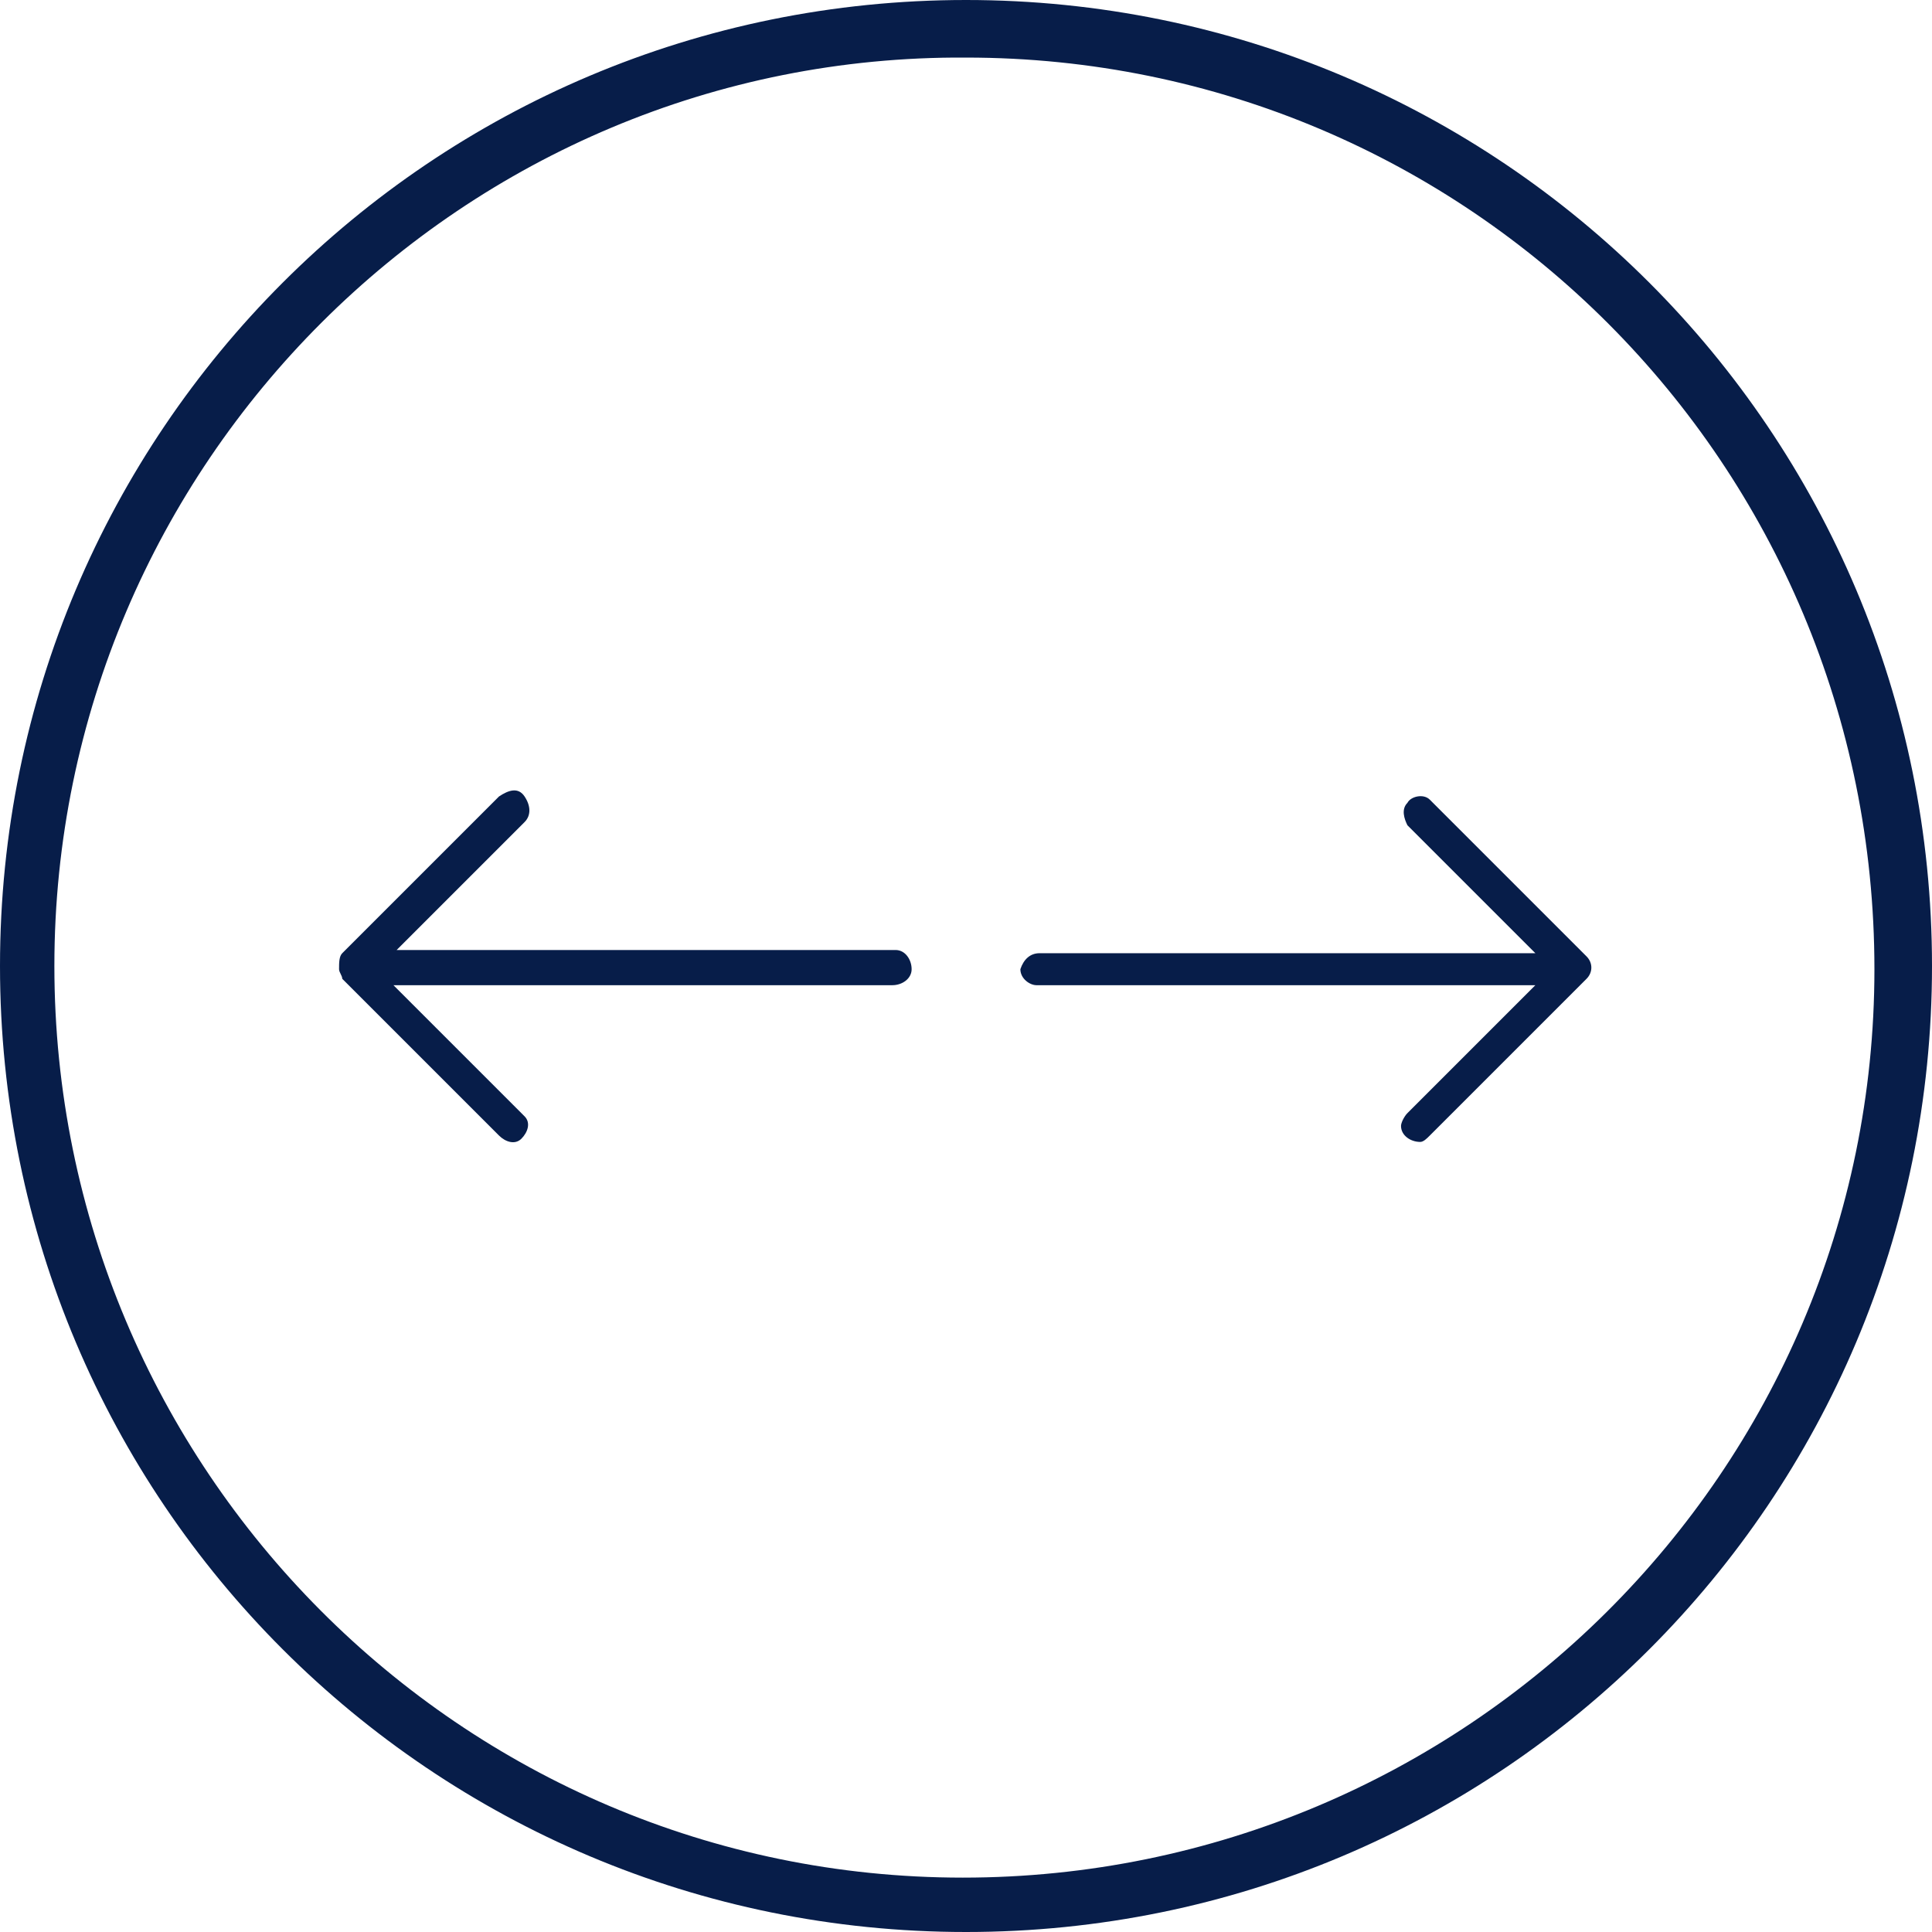 <?xml version="1.0" encoding="utf-8"?>
<!-- Generator: Adobe Illustrator 24.1.2, SVG Export Plug-In . SVG Version: 6.00 Build 0)  -->
<svg version="1.1" id="Layer_1" xmlns="http://www.w3.org/2000/svg" xmlns:xlink="http://www.w3.org/1999/xlink" x="0px" y="0px"
	 viewBox="0 0 60.4 60.4" style="enable-background:new 0 0 60.4 60.4;" xml:space="preserve">
<style type="text/css">
	.st0{fill:#071D49;}
</style>
<path class="st0" d="M30.2,60.4C13.5,60.4,0,46.9,0,30.2S13.5,0,30.2,0s30.2,13.5,30.2,30.2c0,0,0,0,0,0
	C60.4,46.9,46.9,60.4,30.2,60.4C30.2,60.4,30.2,60.4,30.2,60.4z M30.2,1.8C14.5,1.7,1.7,14.5,1.7,30.2s12.7,28.5,28.4,28.5
	s28.5-12.7,28.5-28.4c0,0,0,0,0,0l0,0C58.6,14.5,45.9,1.8,30.2,1.8z M10.6,30.3c0,0.1,0.1,0.2,0.1,0.3l4.9,4.9
	c0.2,0.2,0.5,0.3,0.7,0.1s0.3-0.5,0.1-0.7c0,0-0.1-0.1-0.1-0.1l-4-4h15.6c0.3,0,0.6-0.2,0.6-0.5c0-0.3-0.2-0.6-0.5-0.6
	c0,0-0.1,0-0.1,0H12.4l4-4c0.2-0.2,0.2-0.5,0-0.8s-0.5-0.2-0.8,0l-4.9,4.9C10.6,29.9,10.6,30.1,10.6,30.3z M31.9,30.3
	c0,0.3,0.3,0.5,0.5,0.5H48l-4,4c-0.1,0.1-0.2,0.3-0.2,0.4c0,0.3,0.3,0.5,0.6,0.5c0.1,0,0.2-0.1,0.3-0.2l4.9-4.9
	c0.2-0.2,0.2-0.5,0-0.7c0,0,0,0,0,0l0,0l-4.9-4.9c-0.2-0.2-0.6-0.1-0.7,0.1c-0.2,0.2-0.1,0.5,0,0.7l4,4H32.5
	C32.2,29.8,32,30,31.9,30.3L31.9,30.3z"/>
</svg>
